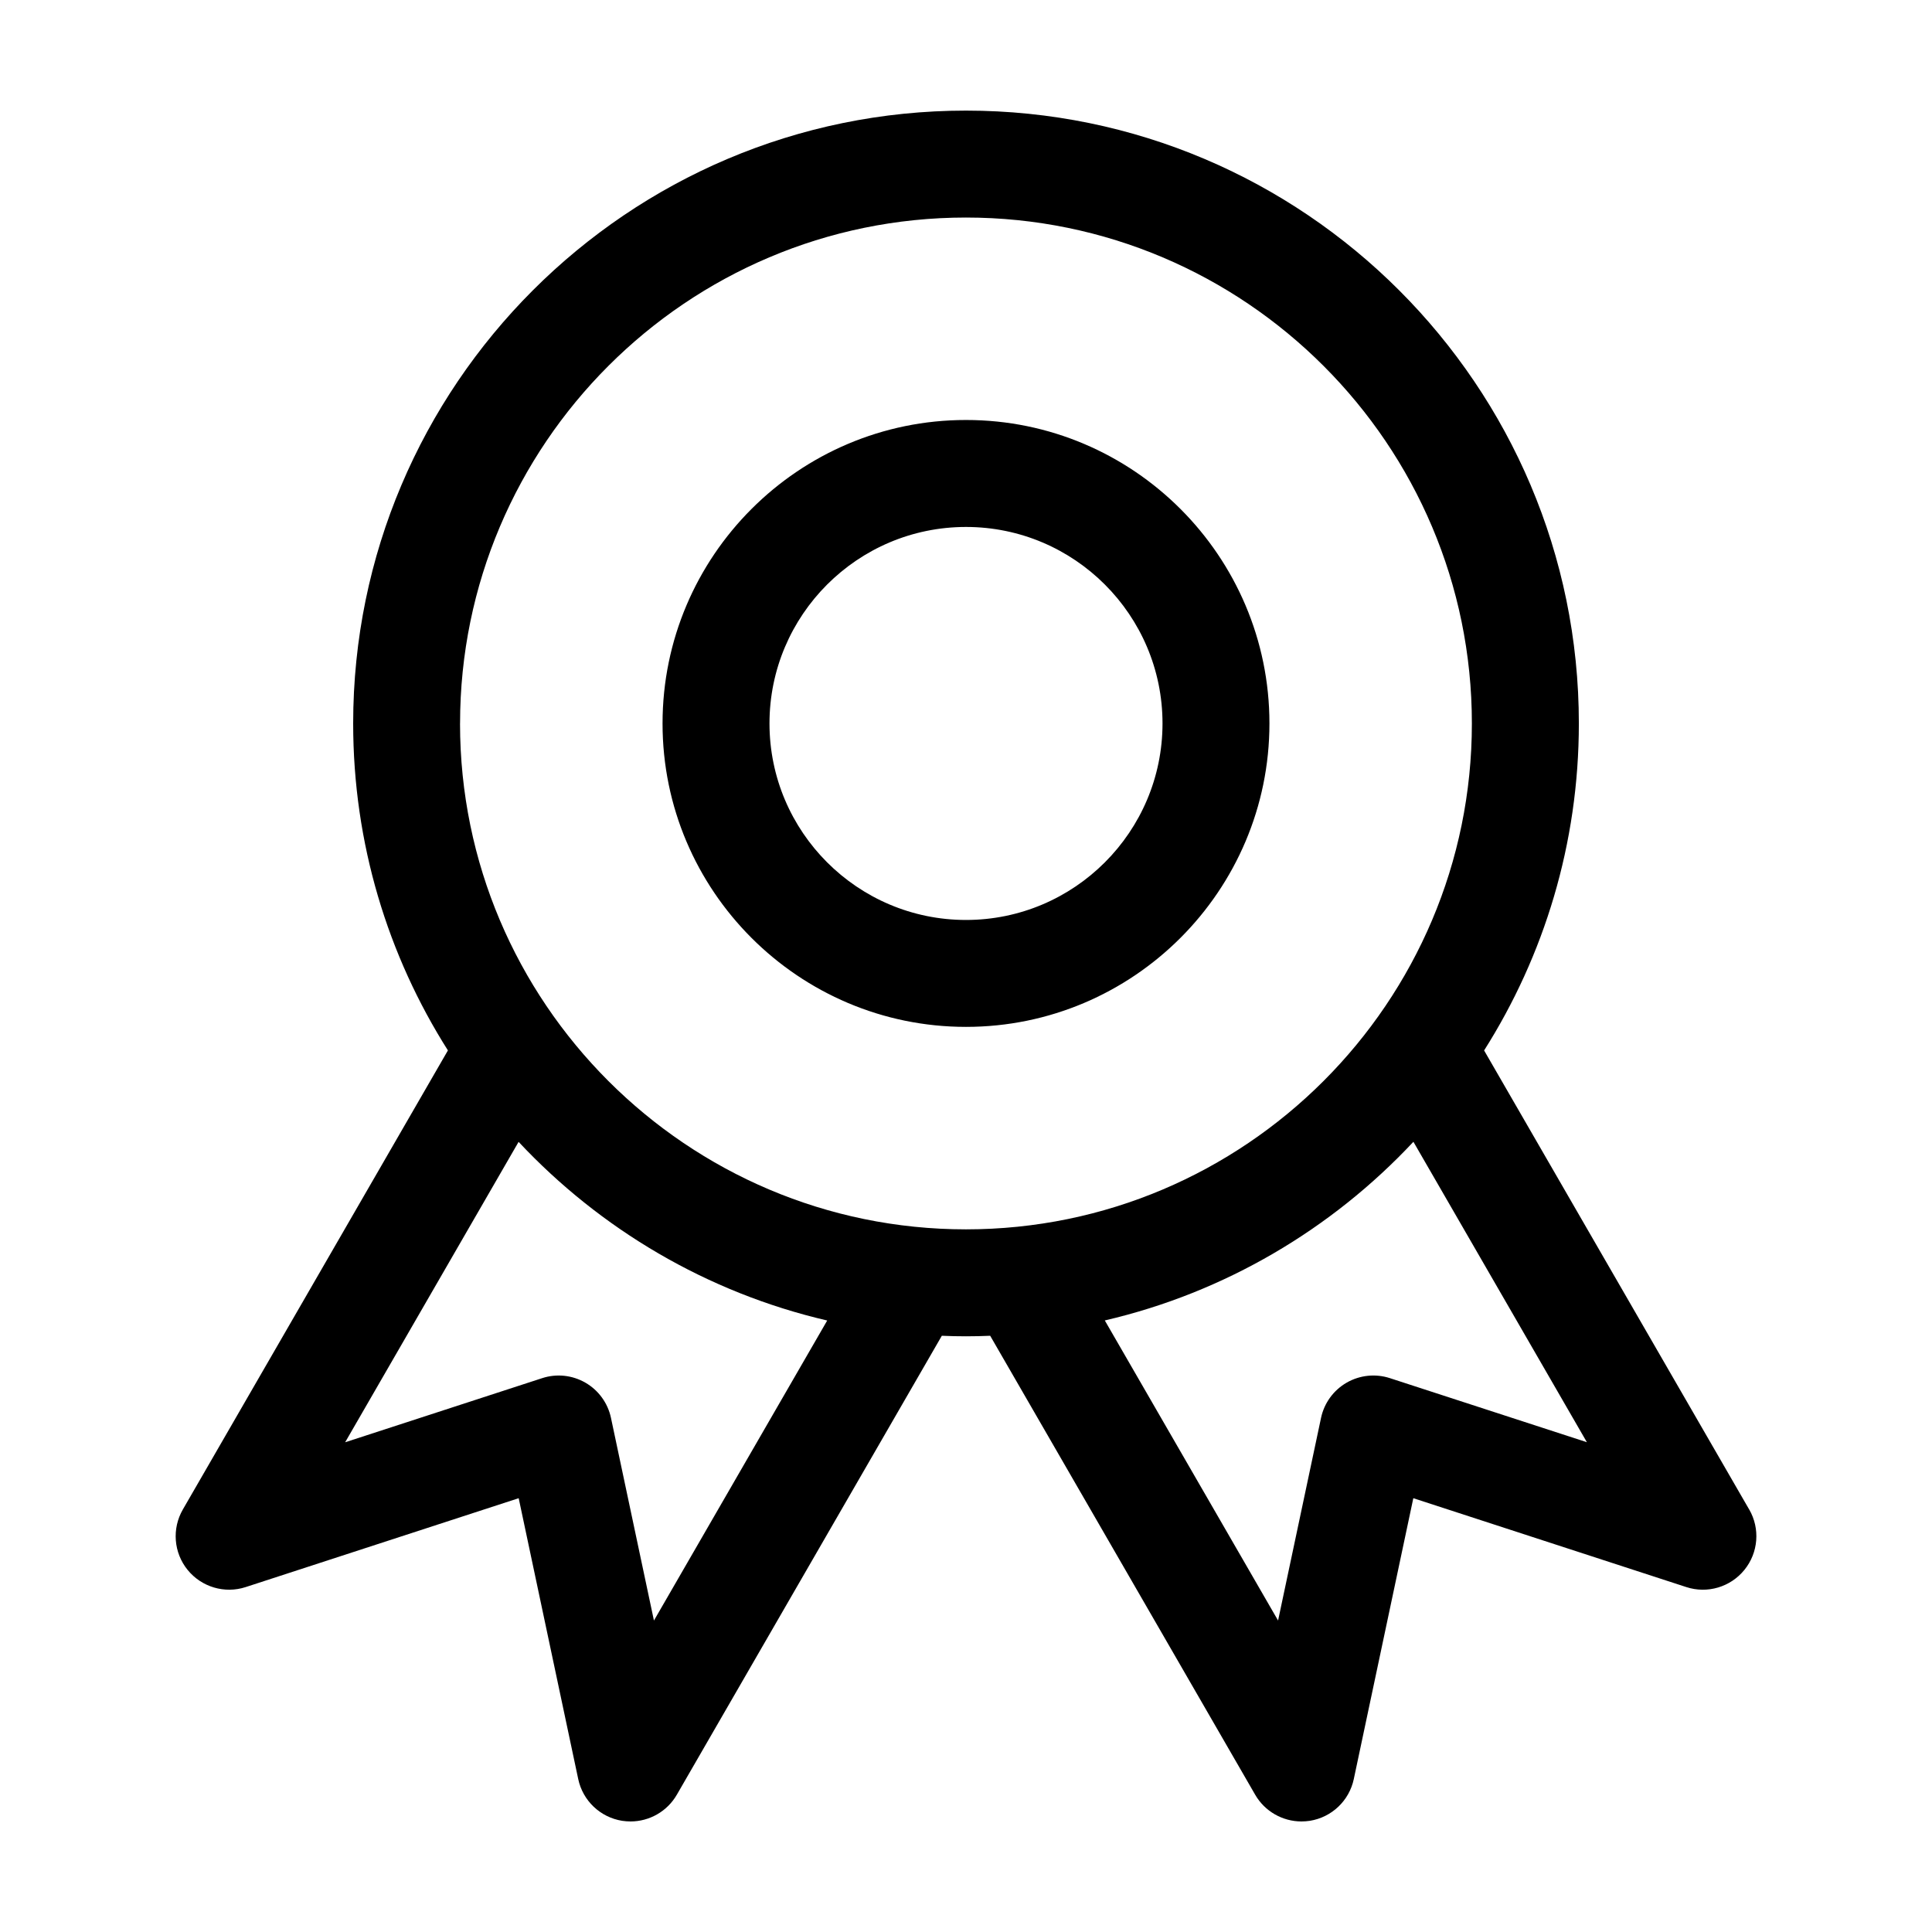 <?xml version="1.0" encoding="UTF-8"?>
<!-- Uploaded to: SVG Repo, www.svgrepo.com, Generator: SVG Repo Mixer Tools -->
<svg fill="#000000" width="800px" height="800px" version="1.1" viewBox="144 144 512 512" xmlns="http://www.w3.org/2000/svg">
 <path d="m400 255.3c-44.34 0-80.418 36.078-80.418 80.418-0.004 44.344 36.074 80.414 80.418 80.414 44.34 0 80.414-36.078 80.414-80.418 0-44.34-36.074-80.414-80.414-80.414zm0 132.5c-28.719 0-52.078-23.367-52.078-52.082 0-28.715 23.363-52.07 52.078-52.07 28.711 0 52.078 23.355 52.078 52.074-0.004 28.715-23.367 52.078-52.078 52.078zm207.55 156.23-70.246-121.65c15.891-25.094 25.109-54.812 25.109-86.648 0-89.562-72.855-162.42-162.41-162.42s-162.41 72.855-162.41 162.41c0 31.836 9.211 61.562 25.109 86.648l-70.246 121.66c-2.934 5.078-2.438 11.449 1.258 16.004 3.695 4.555 9.82 6.375 15.391 4.559l72.352-23.555 15.781 74.441c1.215 5.731 5.844 10.133 11.641 11.055 0.746 0.109 1.484 0.168 2.227 0.168 5.008 0 9.711-2.664 12.266-7.09l70.223-121.62c2.129 0.094 4.262 0.141 6.41 0.141 2.148 0 4.277-0.051 6.406-0.141l70.219 121.62c2.555 4.426 7.266 7.09 12.266 7.09 0.742 0 1.48-0.062 2.227-0.168 5.801-0.926 10.426-5.32 11.645-11.055l15.777-74.441 72.352 23.555c5.578 1.82 11.699 0 15.391-4.559 3.703-4.566 4.207-10.93 1.27-16.012zm-290.25 29.43-11.387-53.707c-0.832-3.926-3.297-7.32-6.769-9.324-3.484-2.012-7.648-2.453-11.469-1.203l-52.207 16.992 45.965-79.613c21.637 23.113 49.922 39.934 81.785 47.344zm-51.379-237.74c0-73.93 60.145-134.07 134.07-134.07 73.926 0 134.07 60.145 134.07 134.07 0.004 73.934-60.145 134.07-134.07 134.07-73.93 0-134.08-60.141-134.08-134.07zm246.41 173.5c-3.82-1.242-7.988-0.801-11.465 1.203-3.484 2.012-5.941 5.402-6.777 9.324l-11.387 53.707-45.918-79.523c31.863-7.406 60.152-24.23 81.785-47.344l45.969 79.613z"/>
</svg>